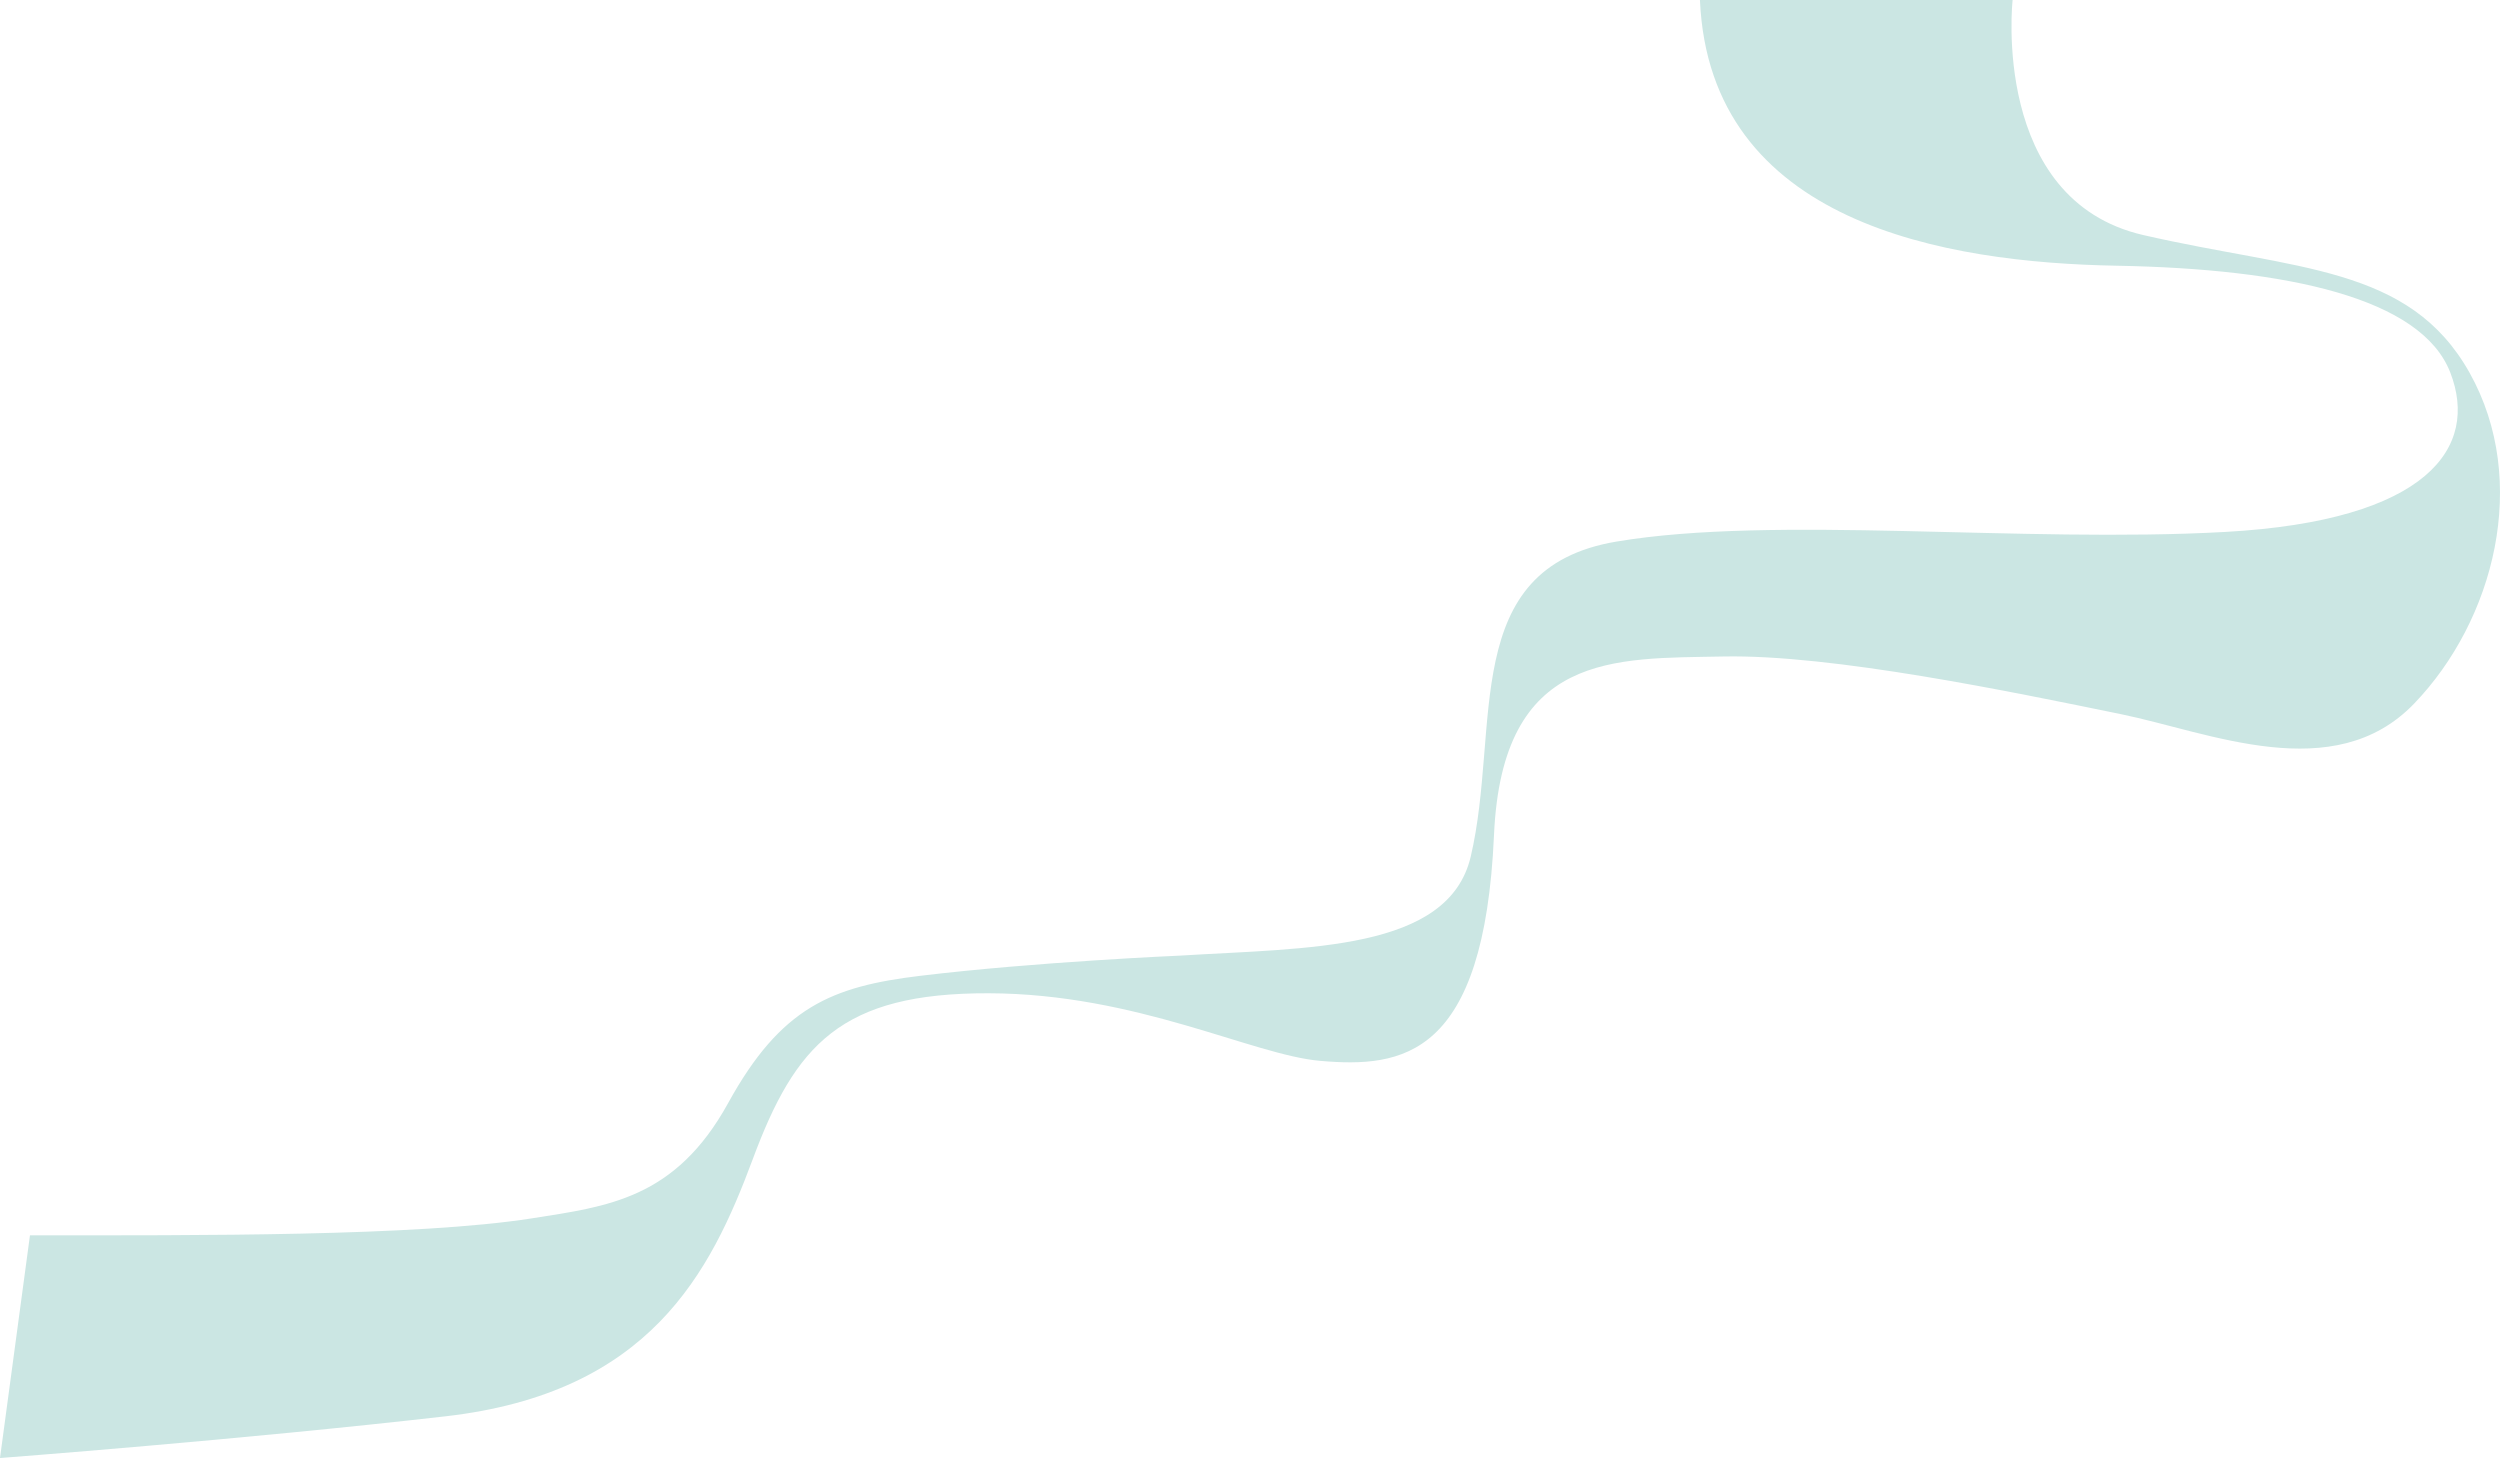 <?xml version="1.0" encoding="UTF-8"?> <svg xmlns="http://www.w3.org/2000/svg" width="1310" height="764" viewBox="0 0 1310 764" fill="none"> <path d="M15.698 647.319C104.206 647.319 218.237 647.887 278.59 638.432C318.403 632.158 353.857 628.319 381.55 578.003C409.244 527.687 435.816 516.917 482.268 511.318C542.781 504.013 618.333 500.743 618.333 500.743C685.164 496.62 758.936 498.397 770.647 448.934C786.558 381.396 764.044 297.719 847.035 283.785C930.026 269.851 1059.49 284.674 1166.01 278.738C1272.53 272.801 1299.1 234.304 1283.95 195.203C1268.81 156.102 1198.77 140.871 1109.14 139.236C1019.51 137.6 895.908 117.232 890.764 0H1054.61C1054.61 0 1042.97 104.72 1123.08 123.169C1203.19 141.617 1262.54 138.862 1294.15 195.488C1325.76 252.113 1307.02 325.019 1264.98 368.723C1222.94 412.428 1157.68 383.706 1111.35 374.215C1054.61 362.609 960.069 342.846 902.974 344.001C845.878 345.156 787.145 341.299 782.856 437.541C777.677 554.151 734.802 559.626 691.767 555.893C656.438 552.836 595.658 520.702 518.149 520.471C440.639 520.24 416.701 547.522 394.454 607.382C372.206 667.243 340.366 729.875 233.508 742.139C126.65 754.402 0 764 0 764L15.698 647.319Z" fill="#CBE6E3"></path> </svg> 